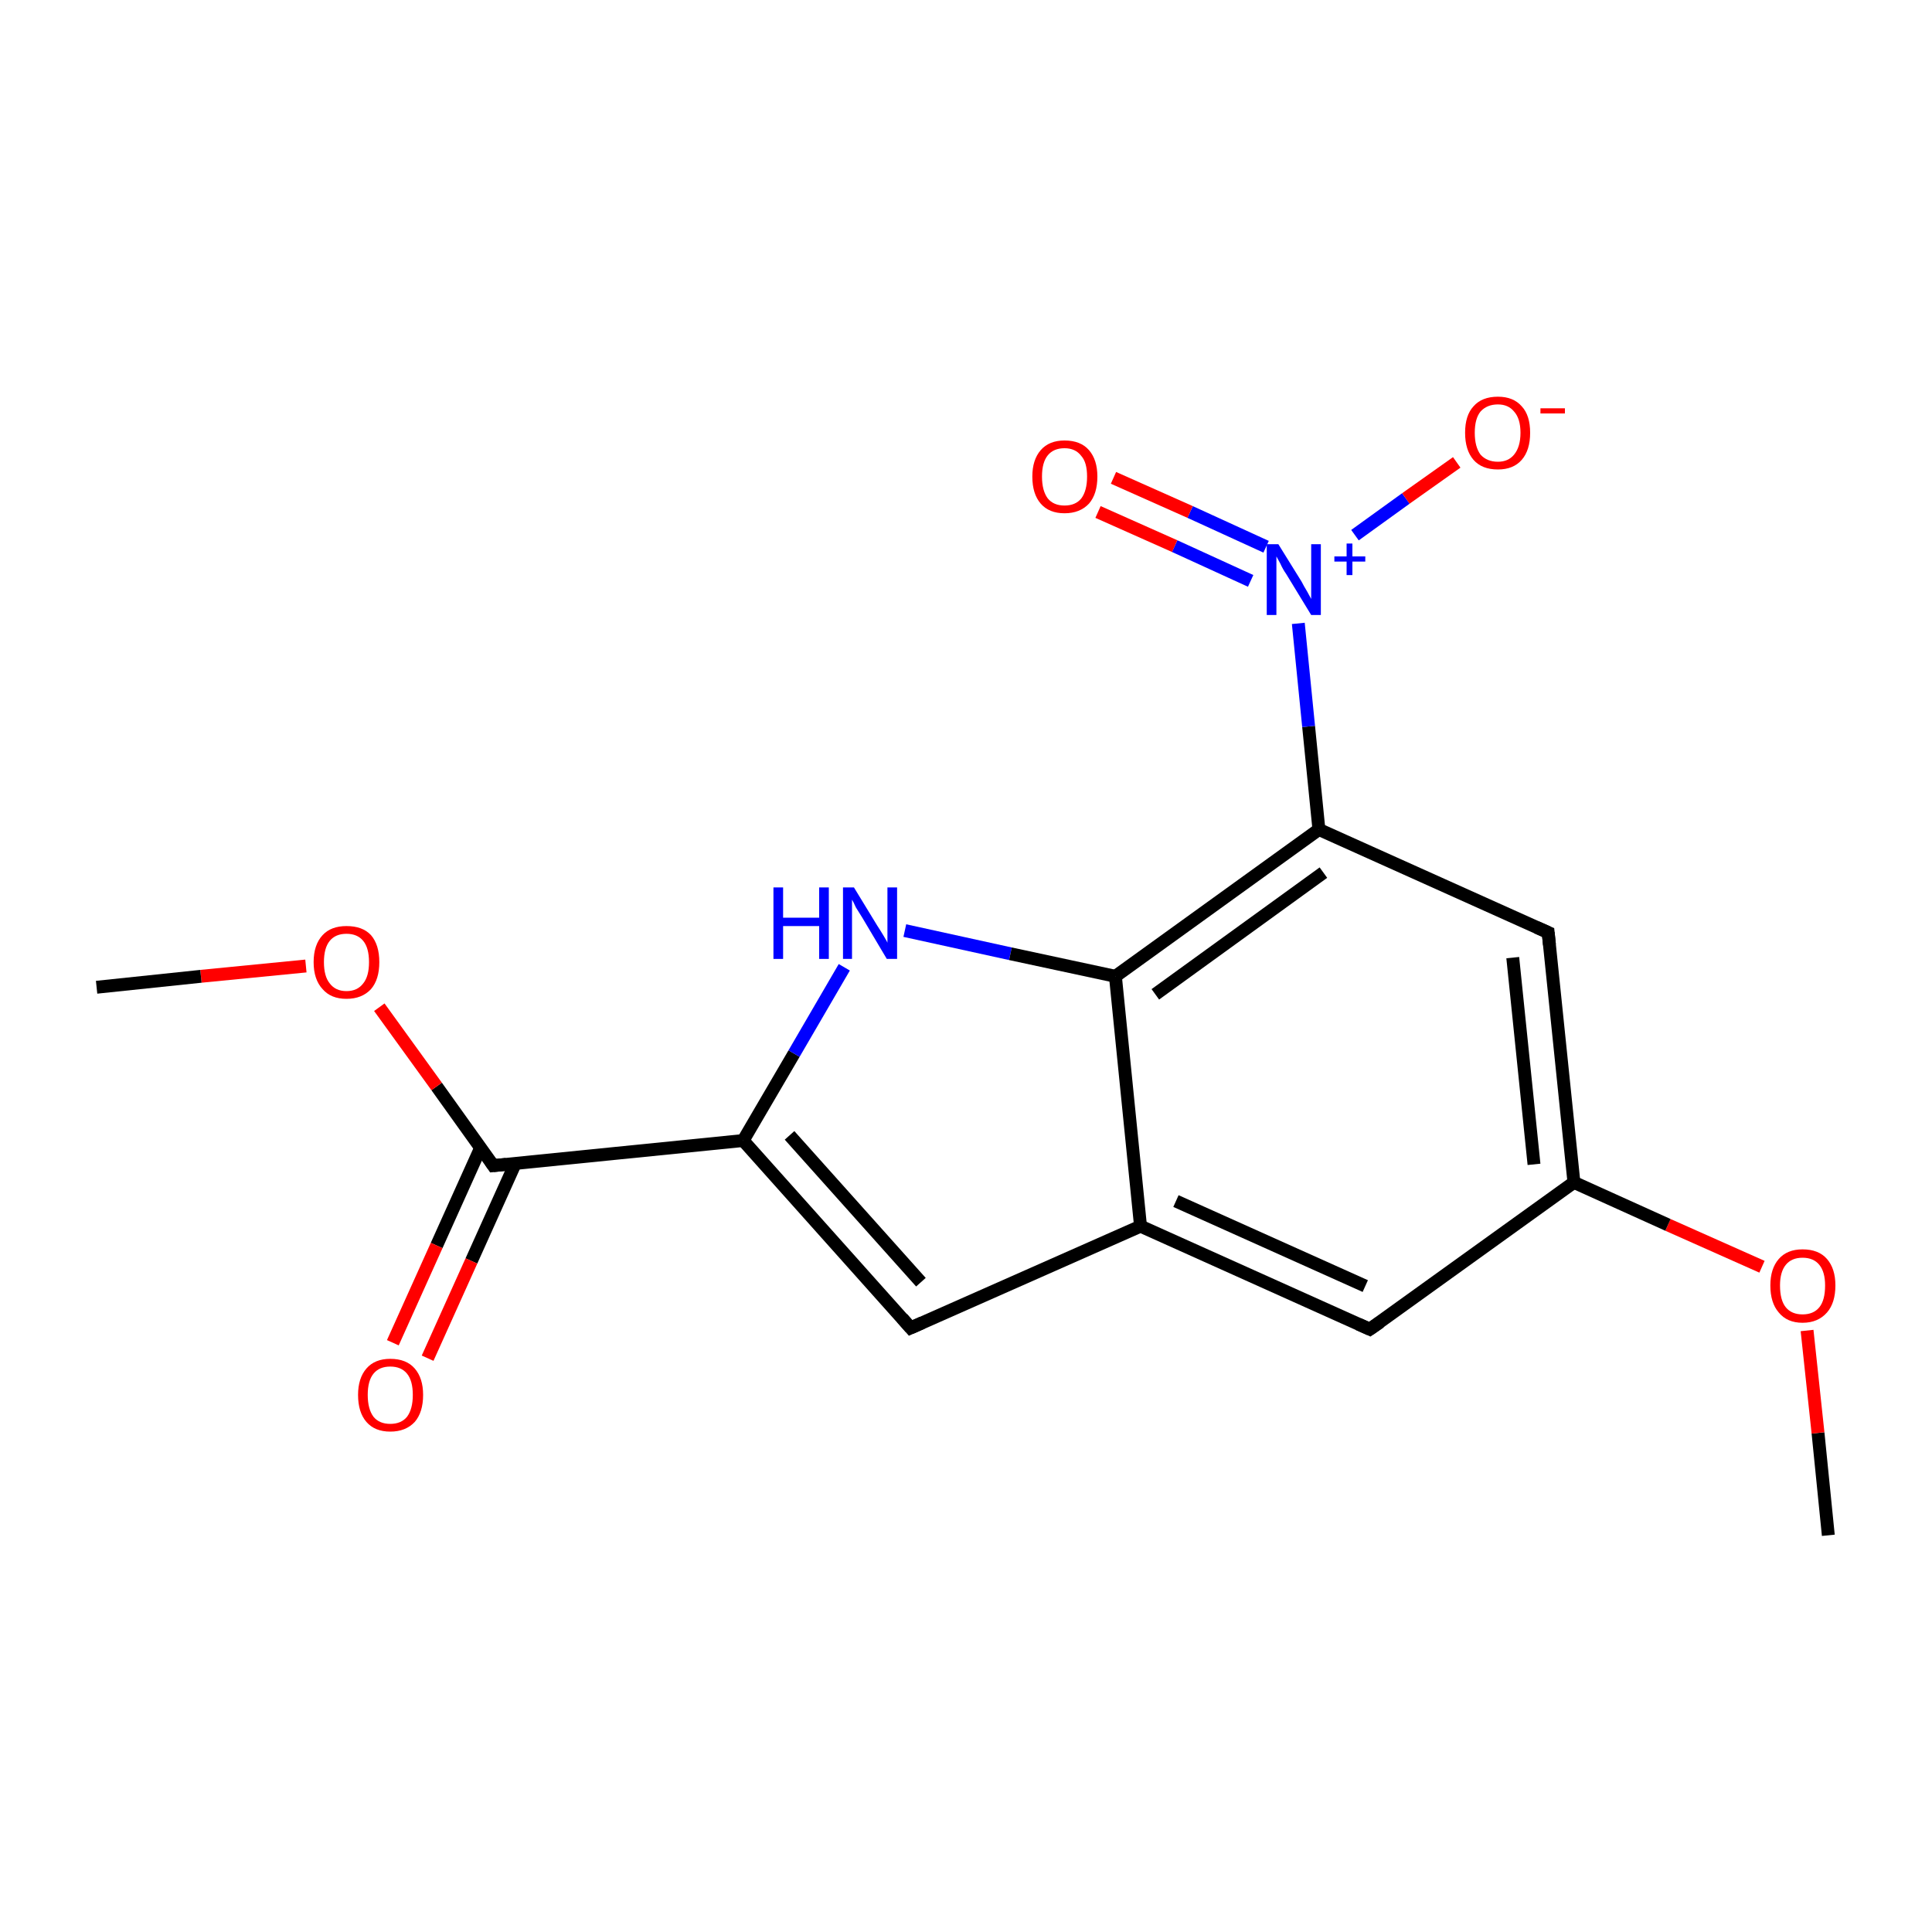 <?xml version='1.0' encoding='iso-8859-1'?>
<svg version='1.1' baseProfile='full'
              xmlns='http://www.w3.org/2000/svg'
                      xmlns:rdkit='http://www.rdkit.org/xml'
                      xmlns:xlink='http://www.w3.org/1999/xlink'
                  xml:space='preserve'
width='300px' height='300px' viewBox='0 0 300 300'>
<!-- END OF HEADER -->
<rect style='opacity:1.0;fill:none;stroke:none' width='300.0' height='300.0' x='0.0' y='0.0'> </rect>
<path class='bond-0 atom-0 atom-1' d='M 283.9,238.4 L 282.3,222.5' style='fill:none;fill-rule:evenodd;stroke:#000000;stroke-width:2.0px;stroke-linecap:butt;stroke-linejoin:miter;stroke-opacity:1' />
<path class='bond-0 atom-0 atom-1' d='M 282.3,222.5 L 280.6,206.6' style='fill:none;fill-rule:evenodd;stroke:#FF0000;stroke-width:2.0px;stroke-linecap:butt;stroke-linejoin:miter;stroke-opacity:1' />
<path class='bond-1 atom-1 atom-2' d='M 273.6,196.7 L 259.0,190.2' style='fill:none;fill-rule:evenodd;stroke:#FF0000;stroke-width:2.0px;stroke-linecap:butt;stroke-linejoin:miter;stroke-opacity:1' />
<path class='bond-1 atom-1 atom-2' d='M 259.0,190.2 L 244.4,183.6' style='fill:none;fill-rule:evenodd;stroke:#000000;stroke-width:2.0px;stroke-linecap:butt;stroke-linejoin:miter;stroke-opacity:1' />
<path class='bond-2 atom-2 atom-3' d='M 244.4,183.6 L 240.4,144.8' style='fill:none;fill-rule:evenodd;stroke:#000000;stroke-width:2.0px;stroke-linecap:butt;stroke-linejoin:miter;stroke-opacity:1' />
<path class='bond-2 atom-2 atom-3' d='M 238.2,180.8 L 234.9,148.7' style='fill:none;fill-rule:evenodd;stroke:#000000;stroke-width:2.0px;stroke-linecap:butt;stroke-linejoin:miter;stroke-opacity:1' />
<path class='bond-3 atom-3 atom-4' d='M 240.4,144.8 L 204.8,128.8' style='fill:none;fill-rule:evenodd;stroke:#000000;stroke-width:2.0px;stroke-linecap:butt;stroke-linejoin:miter;stroke-opacity:1' />
<path class='bond-4 atom-4 atom-5' d='M 204.8,128.8 L 173.2,151.6' style='fill:none;fill-rule:evenodd;stroke:#000000;stroke-width:2.0px;stroke-linecap:butt;stroke-linejoin:miter;stroke-opacity:1' />
<path class='bond-4 atom-4 atom-5' d='M 205.5,135.5 L 179.4,154.4' style='fill:none;fill-rule:evenodd;stroke:#000000;stroke-width:2.0px;stroke-linecap:butt;stroke-linejoin:miter;stroke-opacity:1' />
<path class='bond-5 atom-5 atom-6' d='M 173.2,151.6 L 177.1,190.4' style='fill:none;fill-rule:evenodd;stroke:#000000;stroke-width:2.0px;stroke-linecap:butt;stroke-linejoin:miter;stroke-opacity:1' />
<path class='bond-6 atom-6 atom-7' d='M 177.1,190.4 L 212.7,206.4' style='fill:none;fill-rule:evenodd;stroke:#000000;stroke-width:2.0px;stroke-linecap:butt;stroke-linejoin:miter;stroke-opacity:1' />
<path class='bond-6 atom-6 atom-7' d='M 182.6,186.5 L 212.0,199.7' style='fill:none;fill-rule:evenodd;stroke:#000000;stroke-width:2.0px;stroke-linecap:butt;stroke-linejoin:miter;stroke-opacity:1' />
<path class='bond-7 atom-6 atom-8' d='M 177.1,190.4 L 141.4,206.2' style='fill:none;fill-rule:evenodd;stroke:#000000;stroke-width:2.0px;stroke-linecap:butt;stroke-linejoin:miter;stroke-opacity:1' />
<path class='bond-8 atom-8 atom-9' d='M 141.4,206.2 L 115.4,177.1' style='fill:none;fill-rule:evenodd;stroke:#000000;stroke-width:2.0px;stroke-linecap:butt;stroke-linejoin:miter;stroke-opacity:1' />
<path class='bond-8 atom-8 atom-9' d='M 143.0,199.1 L 122.6,176.3' style='fill:none;fill-rule:evenodd;stroke:#000000;stroke-width:2.0px;stroke-linecap:butt;stroke-linejoin:miter;stroke-opacity:1' />
<path class='bond-9 atom-9 atom-10' d='M 115.4,177.1 L 123.3,163.6' style='fill:none;fill-rule:evenodd;stroke:#000000;stroke-width:2.0px;stroke-linecap:butt;stroke-linejoin:miter;stroke-opacity:1' />
<path class='bond-9 atom-9 atom-10' d='M 123.3,163.6 L 131.1,150.2' style='fill:none;fill-rule:evenodd;stroke:#0000FF;stroke-width:2.0px;stroke-linecap:butt;stroke-linejoin:miter;stroke-opacity:1' />
<path class='bond-10 atom-9 atom-11' d='M 115.4,177.1 L 76.6,181.0' style='fill:none;fill-rule:evenodd;stroke:#000000;stroke-width:2.0px;stroke-linecap:butt;stroke-linejoin:miter;stroke-opacity:1' />
<path class='bond-11 atom-11 atom-12' d='M 74.6,178.3 L 67.8,193.4' style='fill:none;fill-rule:evenodd;stroke:#000000;stroke-width:2.0px;stroke-linecap:butt;stroke-linejoin:miter;stroke-opacity:1' />
<path class='bond-11 atom-11 atom-12' d='M 67.8,193.4 L 61.0,208.5' style='fill:none;fill-rule:evenodd;stroke:#FF0000;stroke-width:2.0px;stroke-linecap:butt;stroke-linejoin:miter;stroke-opacity:1' />
<path class='bond-11 atom-11 atom-12' d='M 80.0,180.7 L 73.2,195.8' style='fill:none;fill-rule:evenodd;stroke:#000000;stroke-width:2.0px;stroke-linecap:butt;stroke-linejoin:miter;stroke-opacity:1' />
<path class='bond-11 atom-11 atom-12' d='M 73.2,195.8 L 66.4,210.9' style='fill:none;fill-rule:evenodd;stroke:#FF0000;stroke-width:2.0px;stroke-linecap:butt;stroke-linejoin:miter;stroke-opacity:1' />
<path class='bond-12 atom-11 atom-13' d='M 76.6,181.0 L 67.8,168.7' style='fill:none;fill-rule:evenodd;stroke:#000000;stroke-width:2.0px;stroke-linecap:butt;stroke-linejoin:miter;stroke-opacity:1' />
<path class='bond-12 atom-11 atom-13' d='M 67.8,168.7 L 58.9,156.4' style='fill:none;fill-rule:evenodd;stroke:#FF0000;stroke-width:2.0px;stroke-linecap:butt;stroke-linejoin:miter;stroke-opacity:1' />
<path class='bond-13 atom-13 atom-14' d='M 47.5,150.0 L 31.2,151.6' style='fill:none;fill-rule:evenodd;stroke:#FF0000;stroke-width:2.0px;stroke-linecap:butt;stroke-linejoin:miter;stroke-opacity:1' />
<path class='bond-13 atom-13 atom-14' d='M 31.2,151.6 L 15.0,153.3' style='fill:none;fill-rule:evenodd;stroke:#000000;stroke-width:2.0px;stroke-linecap:butt;stroke-linejoin:miter;stroke-opacity:1' />
<path class='bond-14 atom-4 atom-15' d='M 204.8,128.8 L 203.2,112.8' style='fill:none;fill-rule:evenodd;stroke:#000000;stroke-width:2.0px;stroke-linecap:butt;stroke-linejoin:miter;stroke-opacity:1' />
<path class='bond-14 atom-4 atom-15' d='M 203.2,112.8 L 201.6,96.8' style='fill:none;fill-rule:evenodd;stroke:#0000FF;stroke-width:2.0px;stroke-linecap:butt;stroke-linejoin:miter;stroke-opacity:1' />
<path class='bond-15 atom-15 atom-16' d='M 196.6,84.9 L 184.8,79.5' style='fill:none;fill-rule:evenodd;stroke:#0000FF;stroke-width:2.0px;stroke-linecap:butt;stroke-linejoin:miter;stroke-opacity:1' />
<path class='bond-15 atom-15 atom-16' d='M 184.8,79.5 L 172.9,74.2' style='fill:none;fill-rule:evenodd;stroke:#FF0000;stroke-width:2.0px;stroke-linecap:butt;stroke-linejoin:miter;stroke-opacity:1' />
<path class='bond-15 atom-15 atom-16' d='M 194.2,90.2 L 182.4,84.8' style='fill:none;fill-rule:evenodd;stroke:#0000FF;stroke-width:2.0px;stroke-linecap:butt;stroke-linejoin:miter;stroke-opacity:1' />
<path class='bond-15 atom-15 atom-16' d='M 182.4,84.8 L 170.5,79.5' style='fill:none;fill-rule:evenodd;stroke:#FF0000;stroke-width:2.0px;stroke-linecap:butt;stroke-linejoin:miter;stroke-opacity:1' />
<path class='bond-16 atom-15 atom-17' d='M 210.4,83.1 L 218.3,77.4' style='fill:none;fill-rule:evenodd;stroke:#0000FF;stroke-width:2.0px;stroke-linecap:butt;stroke-linejoin:miter;stroke-opacity:1' />
<path class='bond-16 atom-15 atom-17' d='M 218.3,77.4 L 226.2,71.8' style='fill:none;fill-rule:evenodd;stroke:#FF0000;stroke-width:2.0px;stroke-linecap:butt;stroke-linejoin:miter;stroke-opacity:1' />
<path class='bond-17 atom-7 atom-2' d='M 212.7,206.4 L 244.4,183.6' style='fill:none;fill-rule:evenodd;stroke:#000000;stroke-width:2.0px;stroke-linecap:butt;stroke-linejoin:miter;stroke-opacity:1' />
<path class='bond-18 atom-10 atom-5' d='M 140.5,144.5 L 156.9,148.1' style='fill:none;fill-rule:evenodd;stroke:#0000FF;stroke-width:2.0px;stroke-linecap:butt;stroke-linejoin:miter;stroke-opacity:1' />
<path class='bond-18 atom-10 atom-5' d='M 156.9,148.1 L 173.2,151.6' style='fill:none;fill-rule:evenodd;stroke:#000000;stroke-width:2.0px;stroke-linecap:butt;stroke-linejoin:miter;stroke-opacity:1' />
<path d='M 240.6,146.7 L 240.4,144.8 L 238.6,144.0' style='fill:none;stroke:#000000;stroke-width:2.0px;stroke-linecap:butt;stroke-linejoin:miter;stroke-miterlimit:10;stroke-opacity:1;' />
<path d='M 210.9,205.6 L 212.7,206.4 L 214.3,205.3' style='fill:none;stroke:#000000;stroke-width:2.0px;stroke-linecap:butt;stroke-linejoin:miter;stroke-miterlimit:10;stroke-opacity:1;' />
<path d='M 143.2,205.4 L 141.4,206.2 L 140.1,204.7' style='fill:none;stroke:#000000;stroke-width:2.0px;stroke-linecap:butt;stroke-linejoin:miter;stroke-miterlimit:10;stroke-opacity:1;' />
<path d='M 78.6,180.8 L 76.6,181.0 L 76.2,180.4' style='fill:none;stroke:#000000;stroke-width:2.0px;stroke-linecap:butt;stroke-linejoin:miter;stroke-miterlimit:10;stroke-opacity:1;' />
<path class='atom-1' d='M 274.9 199.6
Q 274.9 197.0, 276.2 195.5
Q 277.5 194.0, 279.9 194.0
Q 282.4 194.0, 283.7 195.5
Q 285.0 197.0, 285.0 199.6
Q 285.0 202.3, 283.7 203.8
Q 282.3 205.4, 279.9 205.4
Q 277.5 205.4, 276.2 203.8
Q 274.9 202.3, 274.9 199.6
M 279.9 204.1
Q 281.6 204.1, 282.5 203.0
Q 283.4 201.9, 283.4 199.6
Q 283.4 197.5, 282.5 196.4
Q 281.6 195.3, 279.9 195.3
Q 278.2 195.3, 277.3 196.4
Q 276.4 197.5, 276.4 199.6
Q 276.4 201.9, 277.3 203.0
Q 278.2 204.1, 279.9 204.1
' fill='#FF0000'/>
<path class='atom-10' d='M 120.1 137.8
L 121.6 137.8
L 121.6 142.5
L 127.2 142.5
L 127.2 137.8
L 128.7 137.8
L 128.7 148.9
L 127.2 148.9
L 127.2 143.8
L 121.6 143.8
L 121.6 148.9
L 120.1 148.9
L 120.1 137.8
' fill='#0000FF'/>
<path class='atom-10' d='M 132.6 137.8
L 136.2 143.7
Q 136.6 144.3, 137.2 145.3
Q 137.8 146.3, 137.8 146.4
L 137.8 137.8
L 139.3 137.8
L 139.3 148.9
L 137.7 148.9
L 133.9 142.5
Q 133.4 141.7, 132.9 140.9
Q 132.5 140.0, 132.3 139.7
L 132.3 148.9
L 130.9 148.9
L 130.9 137.8
L 132.6 137.8
' fill='#0000FF'/>
<path class='atom-12' d='M 55.6 216.6
Q 55.6 214.0, 56.9 212.5
Q 58.2 211.0, 60.6 211.0
Q 63.1 211.0, 64.4 212.5
Q 65.7 214.0, 65.7 216.6
Q 65.7 219.3, 64.4 220.8
Q 63.0 222.3, 60.6 222.3
Q 58.2 222.3, 56.9 220.8
Q 55.6 219.3, 55.6 216.6
M 60.6 221.1
Q 62.3 221.1, 63.2 220.0
Q 64.1 218.8, 64.1 216.6
Q 64.1 214.4, 63.2 213.3
Q 62.3 212.2, 60.6 212.2
Q 58.9 212.2, 58.0 213.3
Q 57.1 214.4, 57.1 216.6
Q 57.1 218.8, 58.0 220.0
Q 58.9 221.1, 60.6 221.1
' fill='#FF0000'/>
<path class='atom-13' d='M 48.7 149.4
Q 48.7 146.7, 50.1 145.2
Q 51.4 143.8, 53.8 143.8
Q 56.3 143.8, 57.6 145.2
Q 58.9 146.7, 58.9 149.4
Q 58.9 152.1, 57.6 153.6
Q 56.2 155.1, 53.8 155.1
Q 51.4 155.1, 50.1 153.6
Q 48.7 152.1, 48.7 149.4
M 53.8 153.9
Q 55.5 153.9, 56.4 152.7
Q 57.3 151.6, 57.3 149.4
Q 57.3 147.2, 56.4 146.1
Q 55.5 145.0, 53.8 145.0
Q 52.1 145.0, 51.2 146.1
Q 50.3 147.2, 50.3 149.4
Q 50.3 151.6, 51.2 152.7
Q 52.1 153.9, 53.8 153.9
' fill='#FF0000'/>
<path class='atom-15' d='M 198.5 84.5
L 202.1 90.3
Q 202.4 90.9, 203.0 91.9
Q 203.6 93.0, 203.6 93.0
L 203.6 84.5
L 205.1 84.5
L 205.1 95.5
L 203.6 95.5
L 199.7 89.1
Q 199.2 88.4, 198.8 87.5
Q 198.3 86.6, 198.2 86.4
L 198.2 95.5
L 196.7 95.5
L 196.7 84.5
L 198.5 84.5
' fill='#0000FF'/>
<path class='atom-15' d='M 207.2 86.4
L 209.1 86.4
L 209.1 84.4
L 210.0 84.4
L 210.0 86.4
L 212.0 86.4
L 212.0 87.2
L 210.0 87.2
L 210.0 89.3
L 209.1 89.3
L 209.1 87.2
L 207.2 87.2
L 207.2 86.4
' fill='#0000FF'/>
<path class='atom-16' d='M 160.3 74.0
Q 160.3 71.4, 161.6 69.9
Q 162.9 68.4, 165.3 68.4
Q 167.8 68.4, 169.1 69.9
Q 170.4 71.4, 170.4 74.0
Q 170.4 76.7, 169.1 78.2
Q 167.7 79.7, 165.3 79.7
Q 162.9 79.7, 161.6 78.2
Q 160.3 76.7, 160.3 74.0
M 165.3 78.5
Q 167.0 78.5, 167.9 77.4
Q 168.8 76.2, 168.8 74.0
Q 168.8 71.8, 167.9 70.8
Q 167.0 69.6, 165.3 69.6
Q 163.6 69.6, 162.7 70.7
Q 161.8 71.8, 161.8 74.0
Q 161.8 76.2, 162.7 77.4
Q 163.6 78.5, 165.3 78.5
' fill='#FF0000'/>
<path class='atom-17' d='M 227.5 67.2
Q 227.5 64.5, 228.8 63.1
Q 230.1 61.6, 232.6 61.6
Q 235.0 61.6, 236.3 63.1
Q 237.6 64.5, 237.6 67.2
Q 237.6 69.9, 236.3 71.4
Q 235.0 72.9, 232.6 72.9
Q 230.1 72.9, 228.8 71.4
Q 227.5 69.9, 227.5 67.2
M 232.6 71.7
Q 234.2 71.7, 235.1 70.6
Q 236.1 69.4, 236.1 67.2
Q 236.1 65.0, 235.1 63.9
Q 234.2 62.8, 232.6 62.8
Q 230.9 62.8, 229.9 63.9
Q 229.0 65.0, 229.0 67.2
Q 229.0 69.4, 229.9 70.6
Q 230.9 71.7, 232.6 71.7
' fill='#FF0000'/>
<path class='atom-17' d='M 239.2 63.4
L 243.0 63.4
L 243.0 64.2
L 239.2 64.2
L 239.2 63.4
' fill='#FF0000'/>
</svg>
